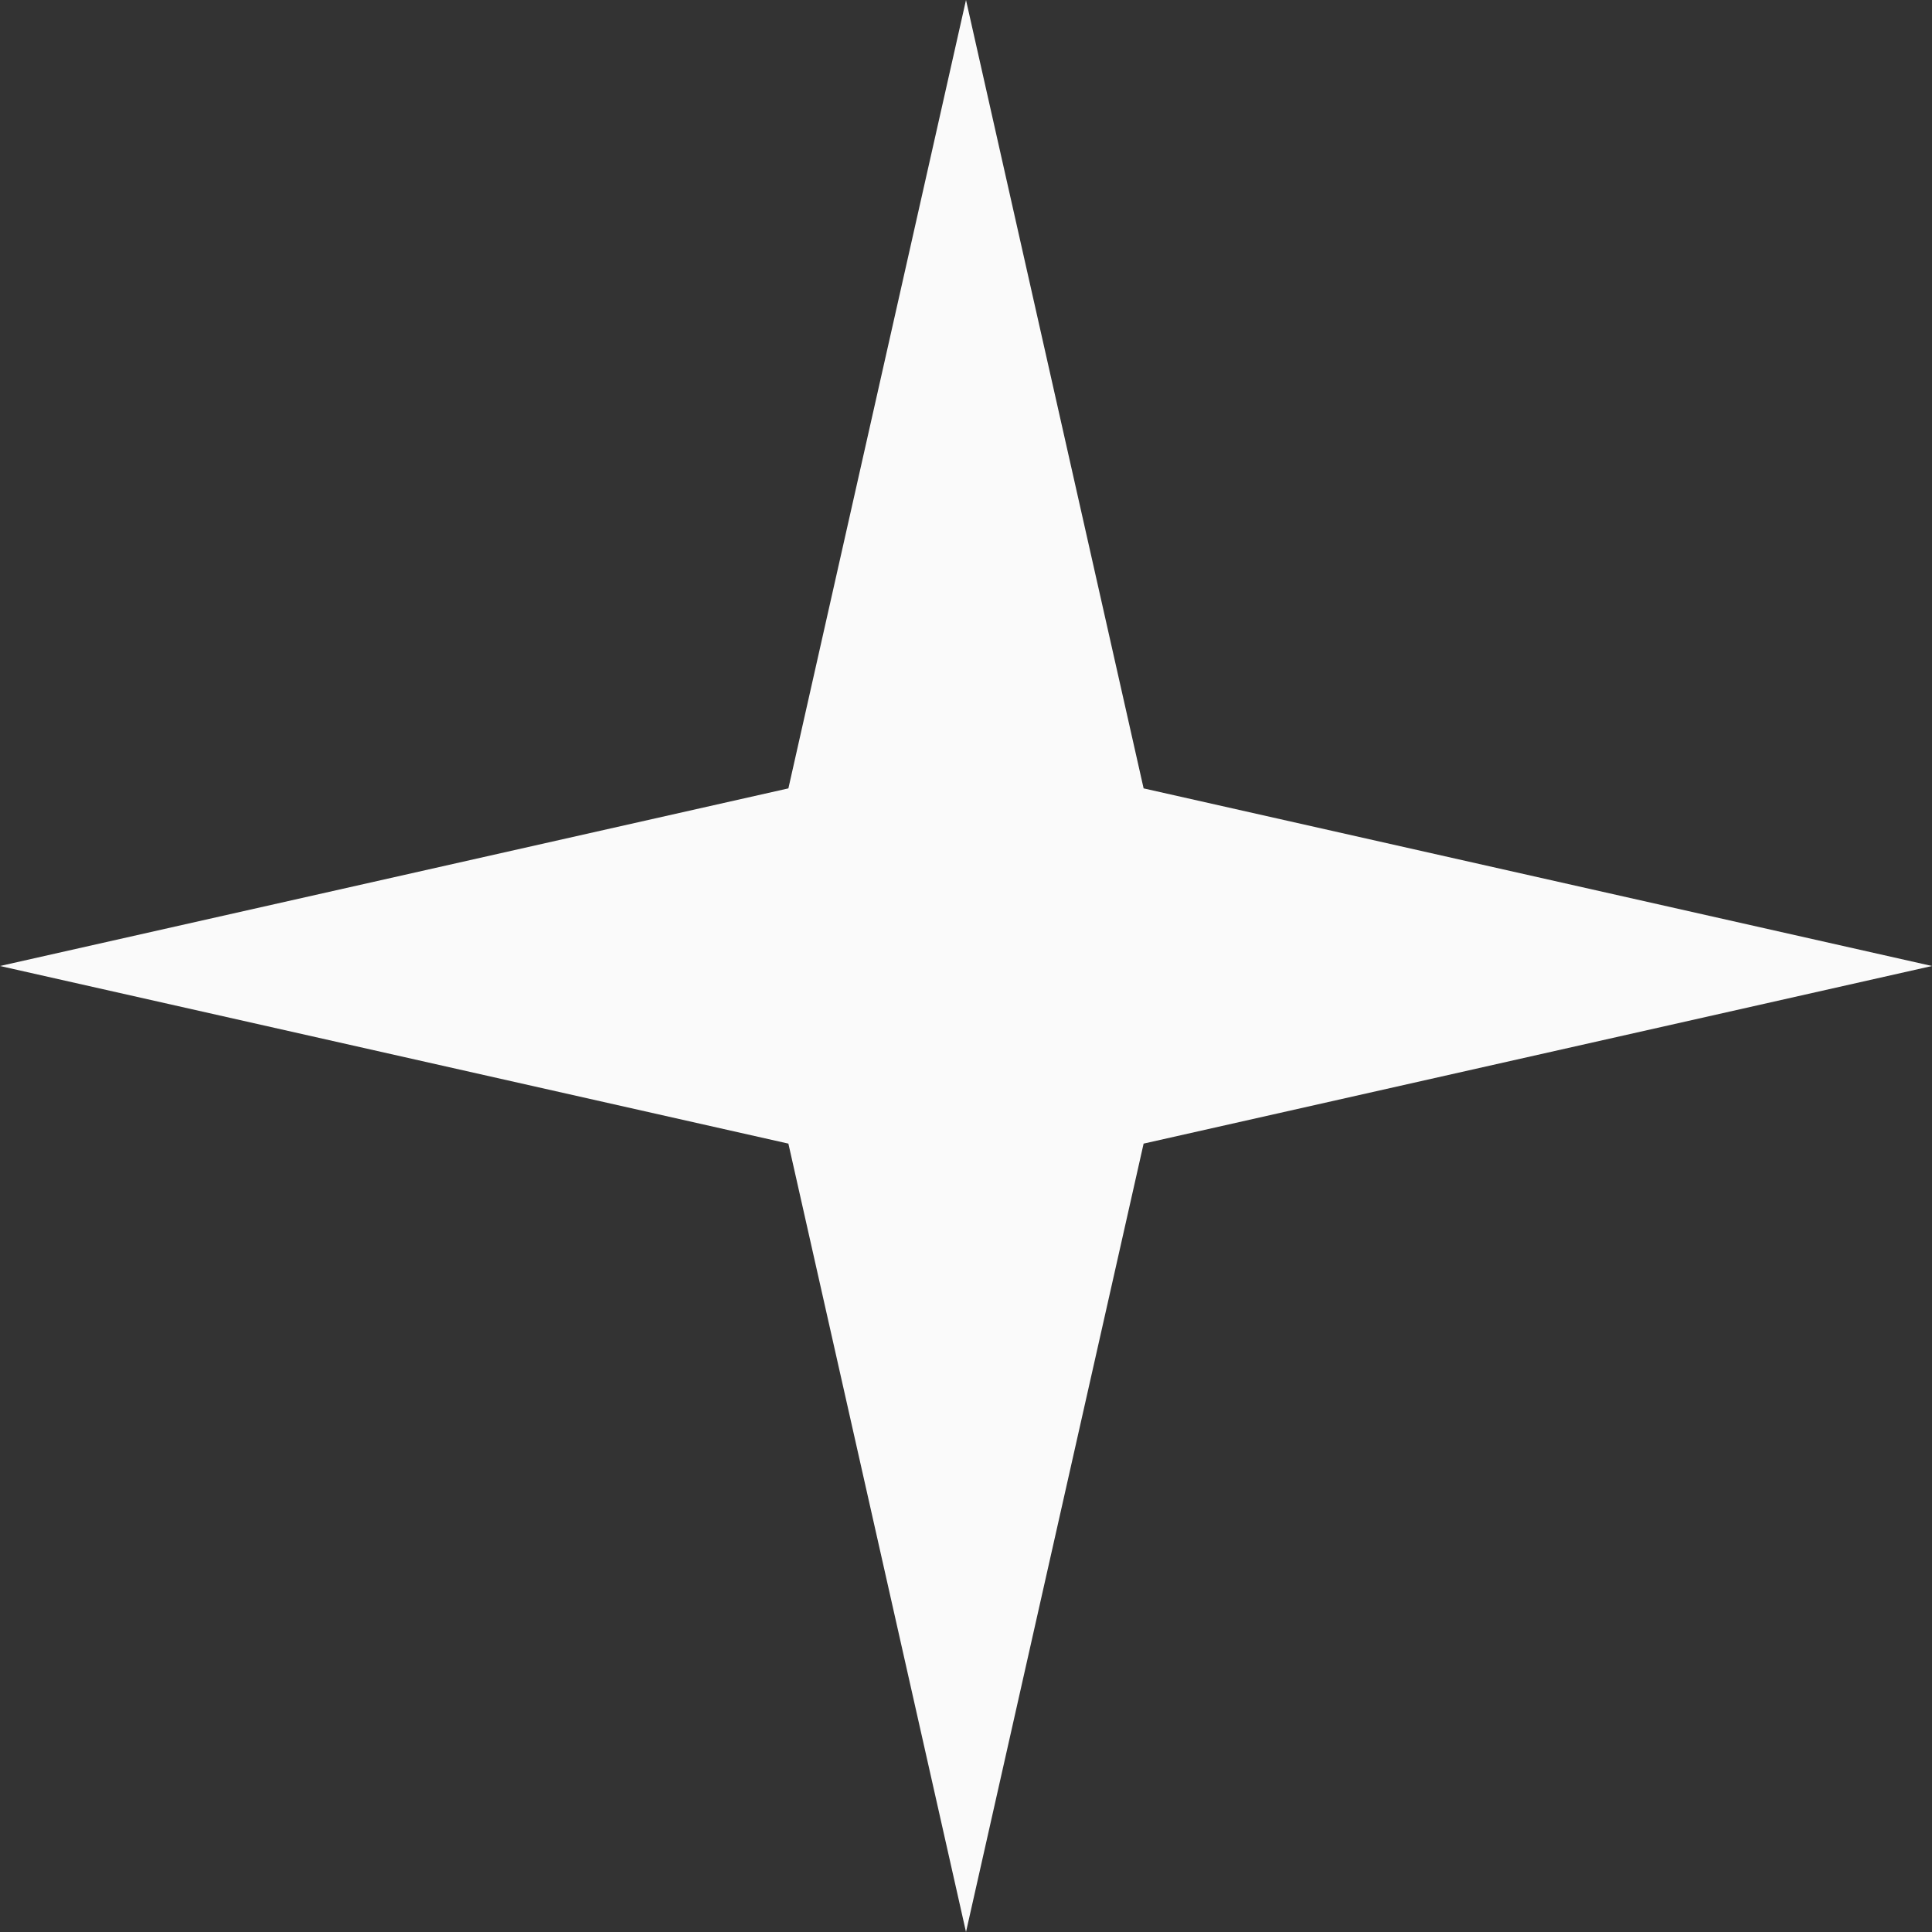 <svg width="30" height="30" viewBox="0 0 30 30" fill="none" xmlns="http://www.w3.org/2000/svg">
<rect x="0" y="0" width="30" height="30" fill="#333333" stroke="none"/>
<path d="M15 0L17.758 12.242L30 15L17.758 17.758L15 30L12.242 17.758L0 15L12.242 12.242L15 0Z" fill="#FAFAFA"/>
</svg>
